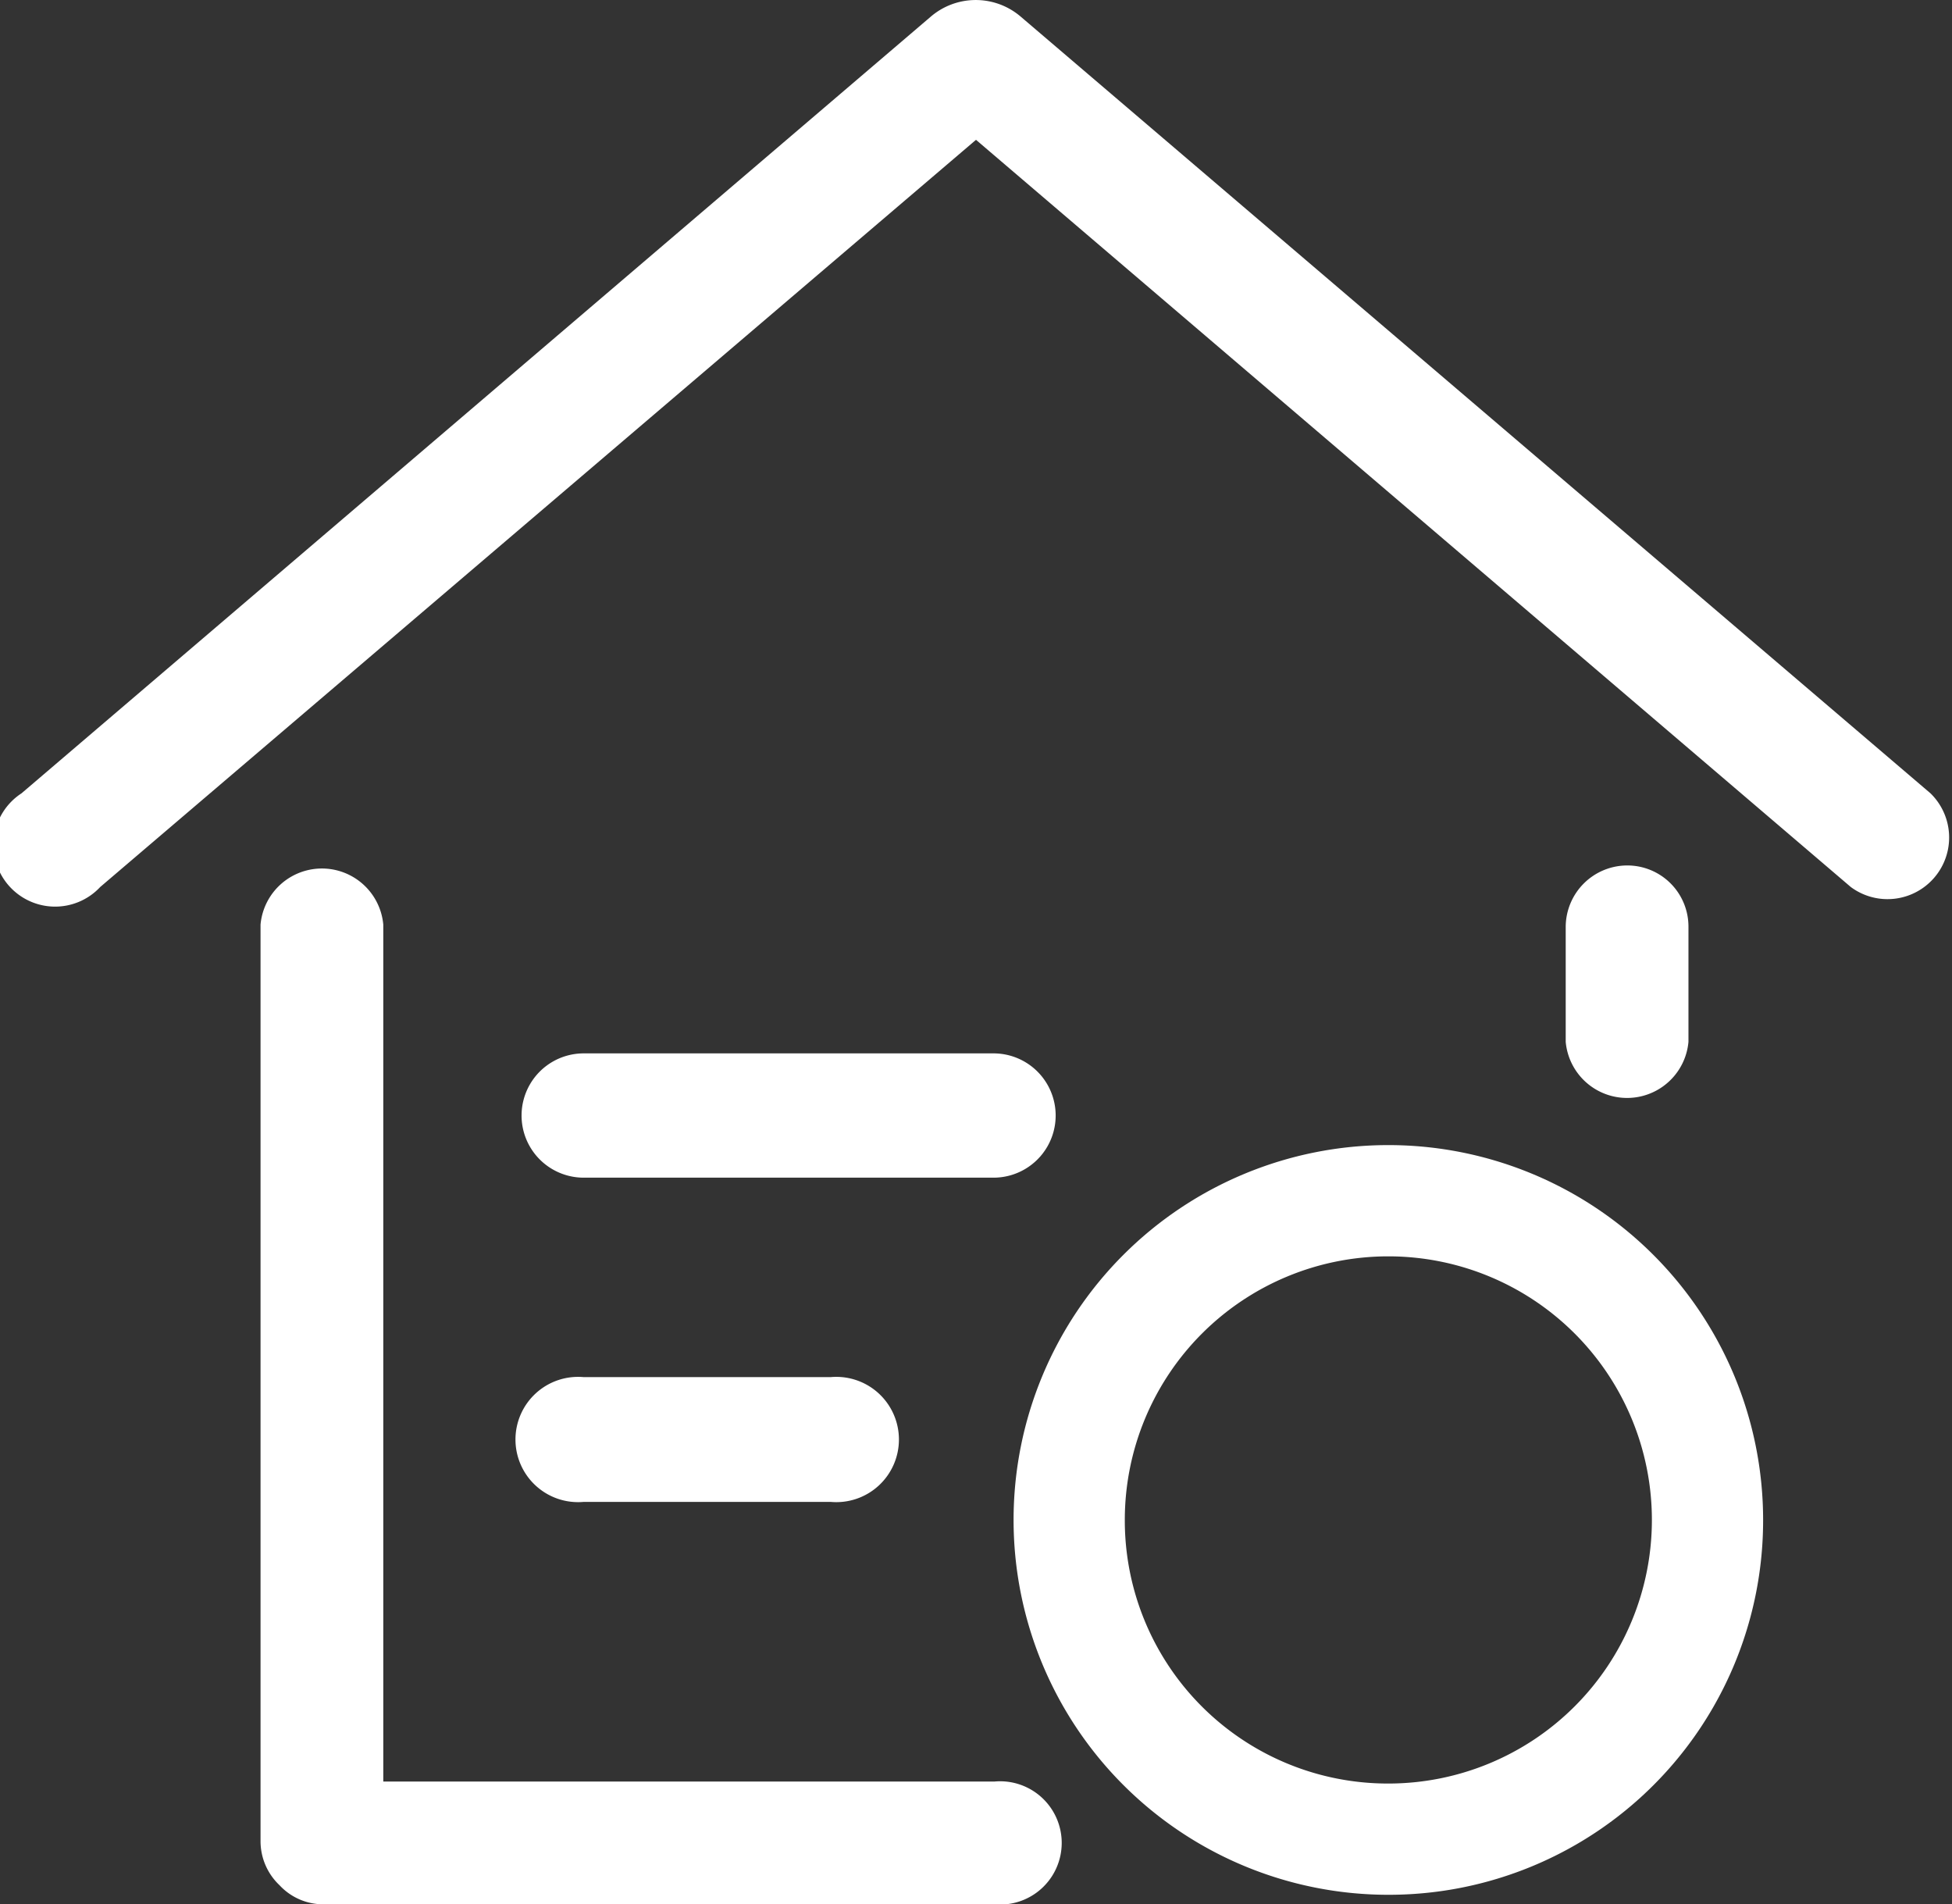 <svg xmlns="http://www.w3.org/2000/svg" viewBox="0 0 38.96 38"><rect x="0" y="0" width="38.96" height="38" fill="#333333" stroke="none"/><defs><style>.cls-1{fill:#fff;}</style></defs><title>1-1website</title><g id="图层_2" data-name="图层 2"><g id="Layer_1" data-name="Layer 1"><path class="cls-1" d="M19.48,2.79,2,17.7A1.23,1.23,0,1,1,.43,15.83L18.58.33a1.38,1.38,0,0,1,1.79,0l18.16,15.5a1.23,1.23,0,0,1-1.59,1.87Z"/><path class="cls-1" d="M7.65,35.55h12.2a1.23,1.23,0,1,1,0,2.45H6.46a1.19,1.19,0,0,1-.88-.38,1.21,1.21,0,0,1-.38-.88V18.45a1.23,1.23,0,0,1,2.45,0Zm4-14.53h8.18a1.24,1.24,0,1,1,0,2.48H11.65a1.24,1.24,0,1,1,0-2.48Zm20.83-3.75a1.22,1.22,0,0,1,1.22,1.22v2.3a1.23,1.23,0,0,1-2.45,0v-2.3A1.23,1.23,0,0,1,32.48,17.27ZM11.65,27.48h4.93a1.25,1.25,0,1,1,0,2.49H11.65a1.25,1.25,0,1,1,0-2.49Z"/><path class="cls-1" d="M27.71,37.81a7.48,7.48,0,1,1,7.48-7.48A7.47,7.47,0,0,1,27.71,37.81Zm0-2.22a5.26,5.26,0,1,0-5.26-5.26A5.25,5.25,0,0,0,27.71,35.59Z"/></g></g></svg>